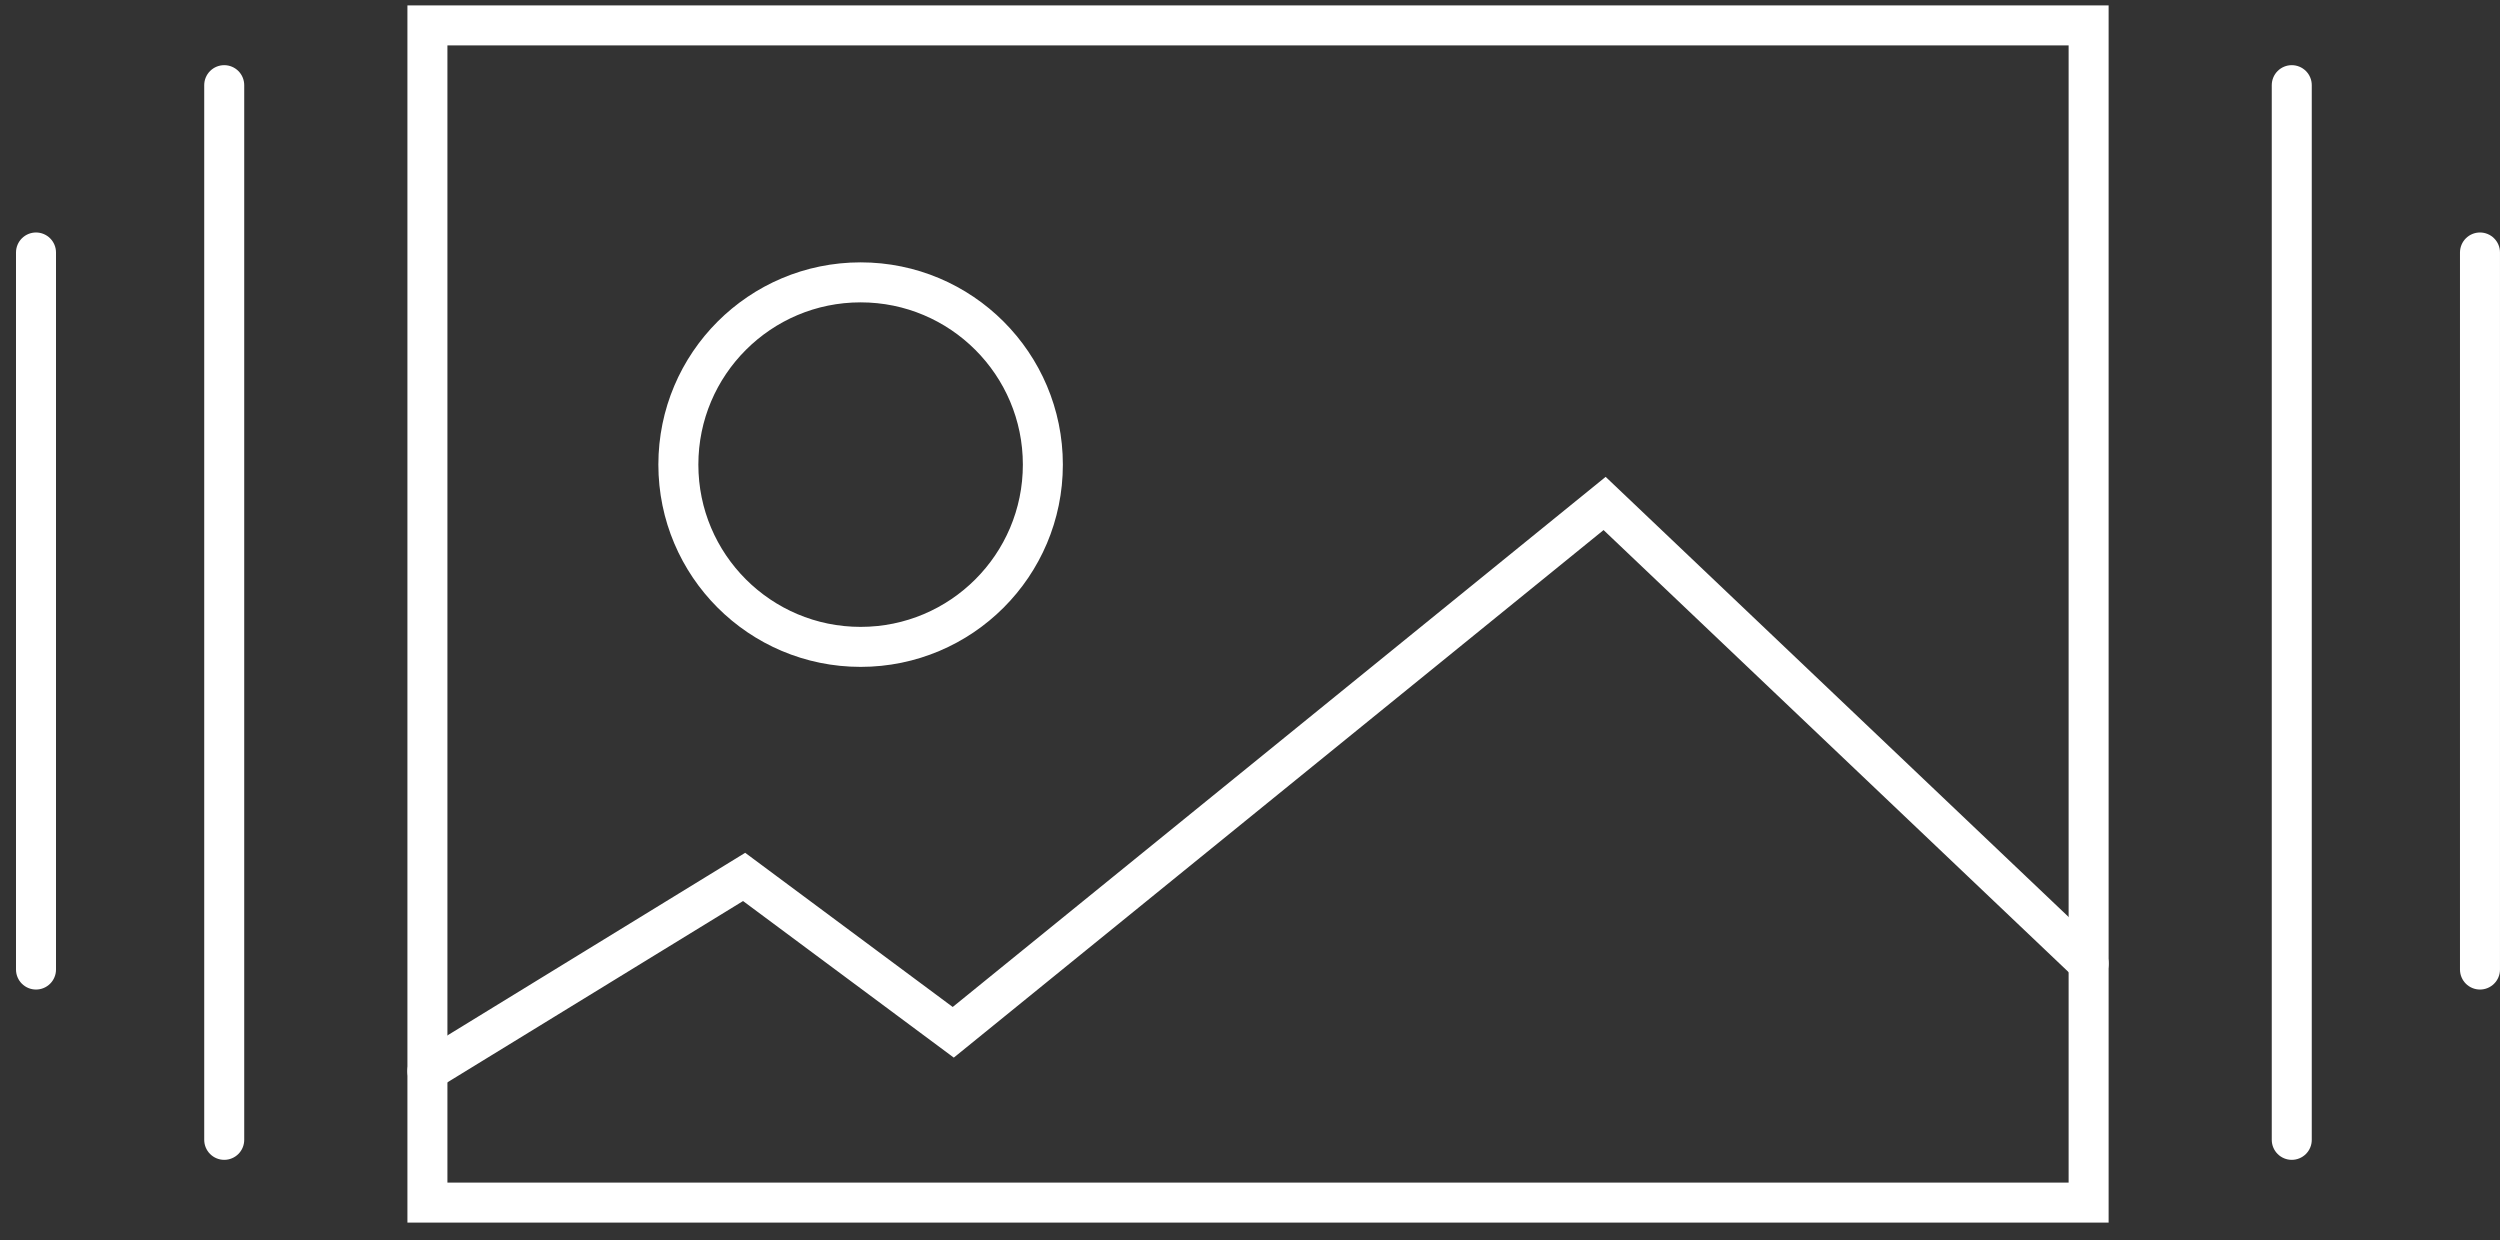 <svg width="125" height="62" viewBox="0 0 125 62" fill="none" xmlns="http://www.w3.org/2000/svg">
<rect x="0" y="0" width="125" height="62" fill="#333333" stroke="none"/>
<path d="M104.431 1.271H21.371V60.13H104.431V1.271Z" stroke="white" stroke-width="2" stroke-miterlimit="10" stroke-linecap="round"/>
<path d="M21.371 53.557L37.206 43.846L47.663 51.615L80.23 25.173L104.431 48.179" stroke="white" stroke-width="2" stroke-miterlimit="10" stroke-linecap="round"/>
<path d="M43.031 32.344C48.063 32.344 52.143 28.264 52.143 23.231C52.143 18.198 48.063 14.118 43.031 14.118C37.998 14.118 33.918 18.198 33.918 23.231C33.918 28.264 37.998 32.344 43.031 32.344Z" stroke="white" stroke-width="2" stroke-miterlimit="10" stroke-linecap="round"/>
<path d="M11.211 4.258V56.992" stroke="white" stroke-width="2" stroke-miterlimit="10" stroke-linecap="round"/>
<path d="M1.8 12.624V48.477" stroke="white" stroke-width="2" stroke-miterlimit="10" stroke-linecap="round"/>
<path d="M114.588 4.258V56.992" stroke="white" stroke-width="2" stroke-miterlimit="10" stroke-linecap="round"/>
<path d="M123.999 12.624V48.477" stroke="white" stroke-width="2" stroke-miterlimit="10" stroke-linecap="round"/>
</svg>
